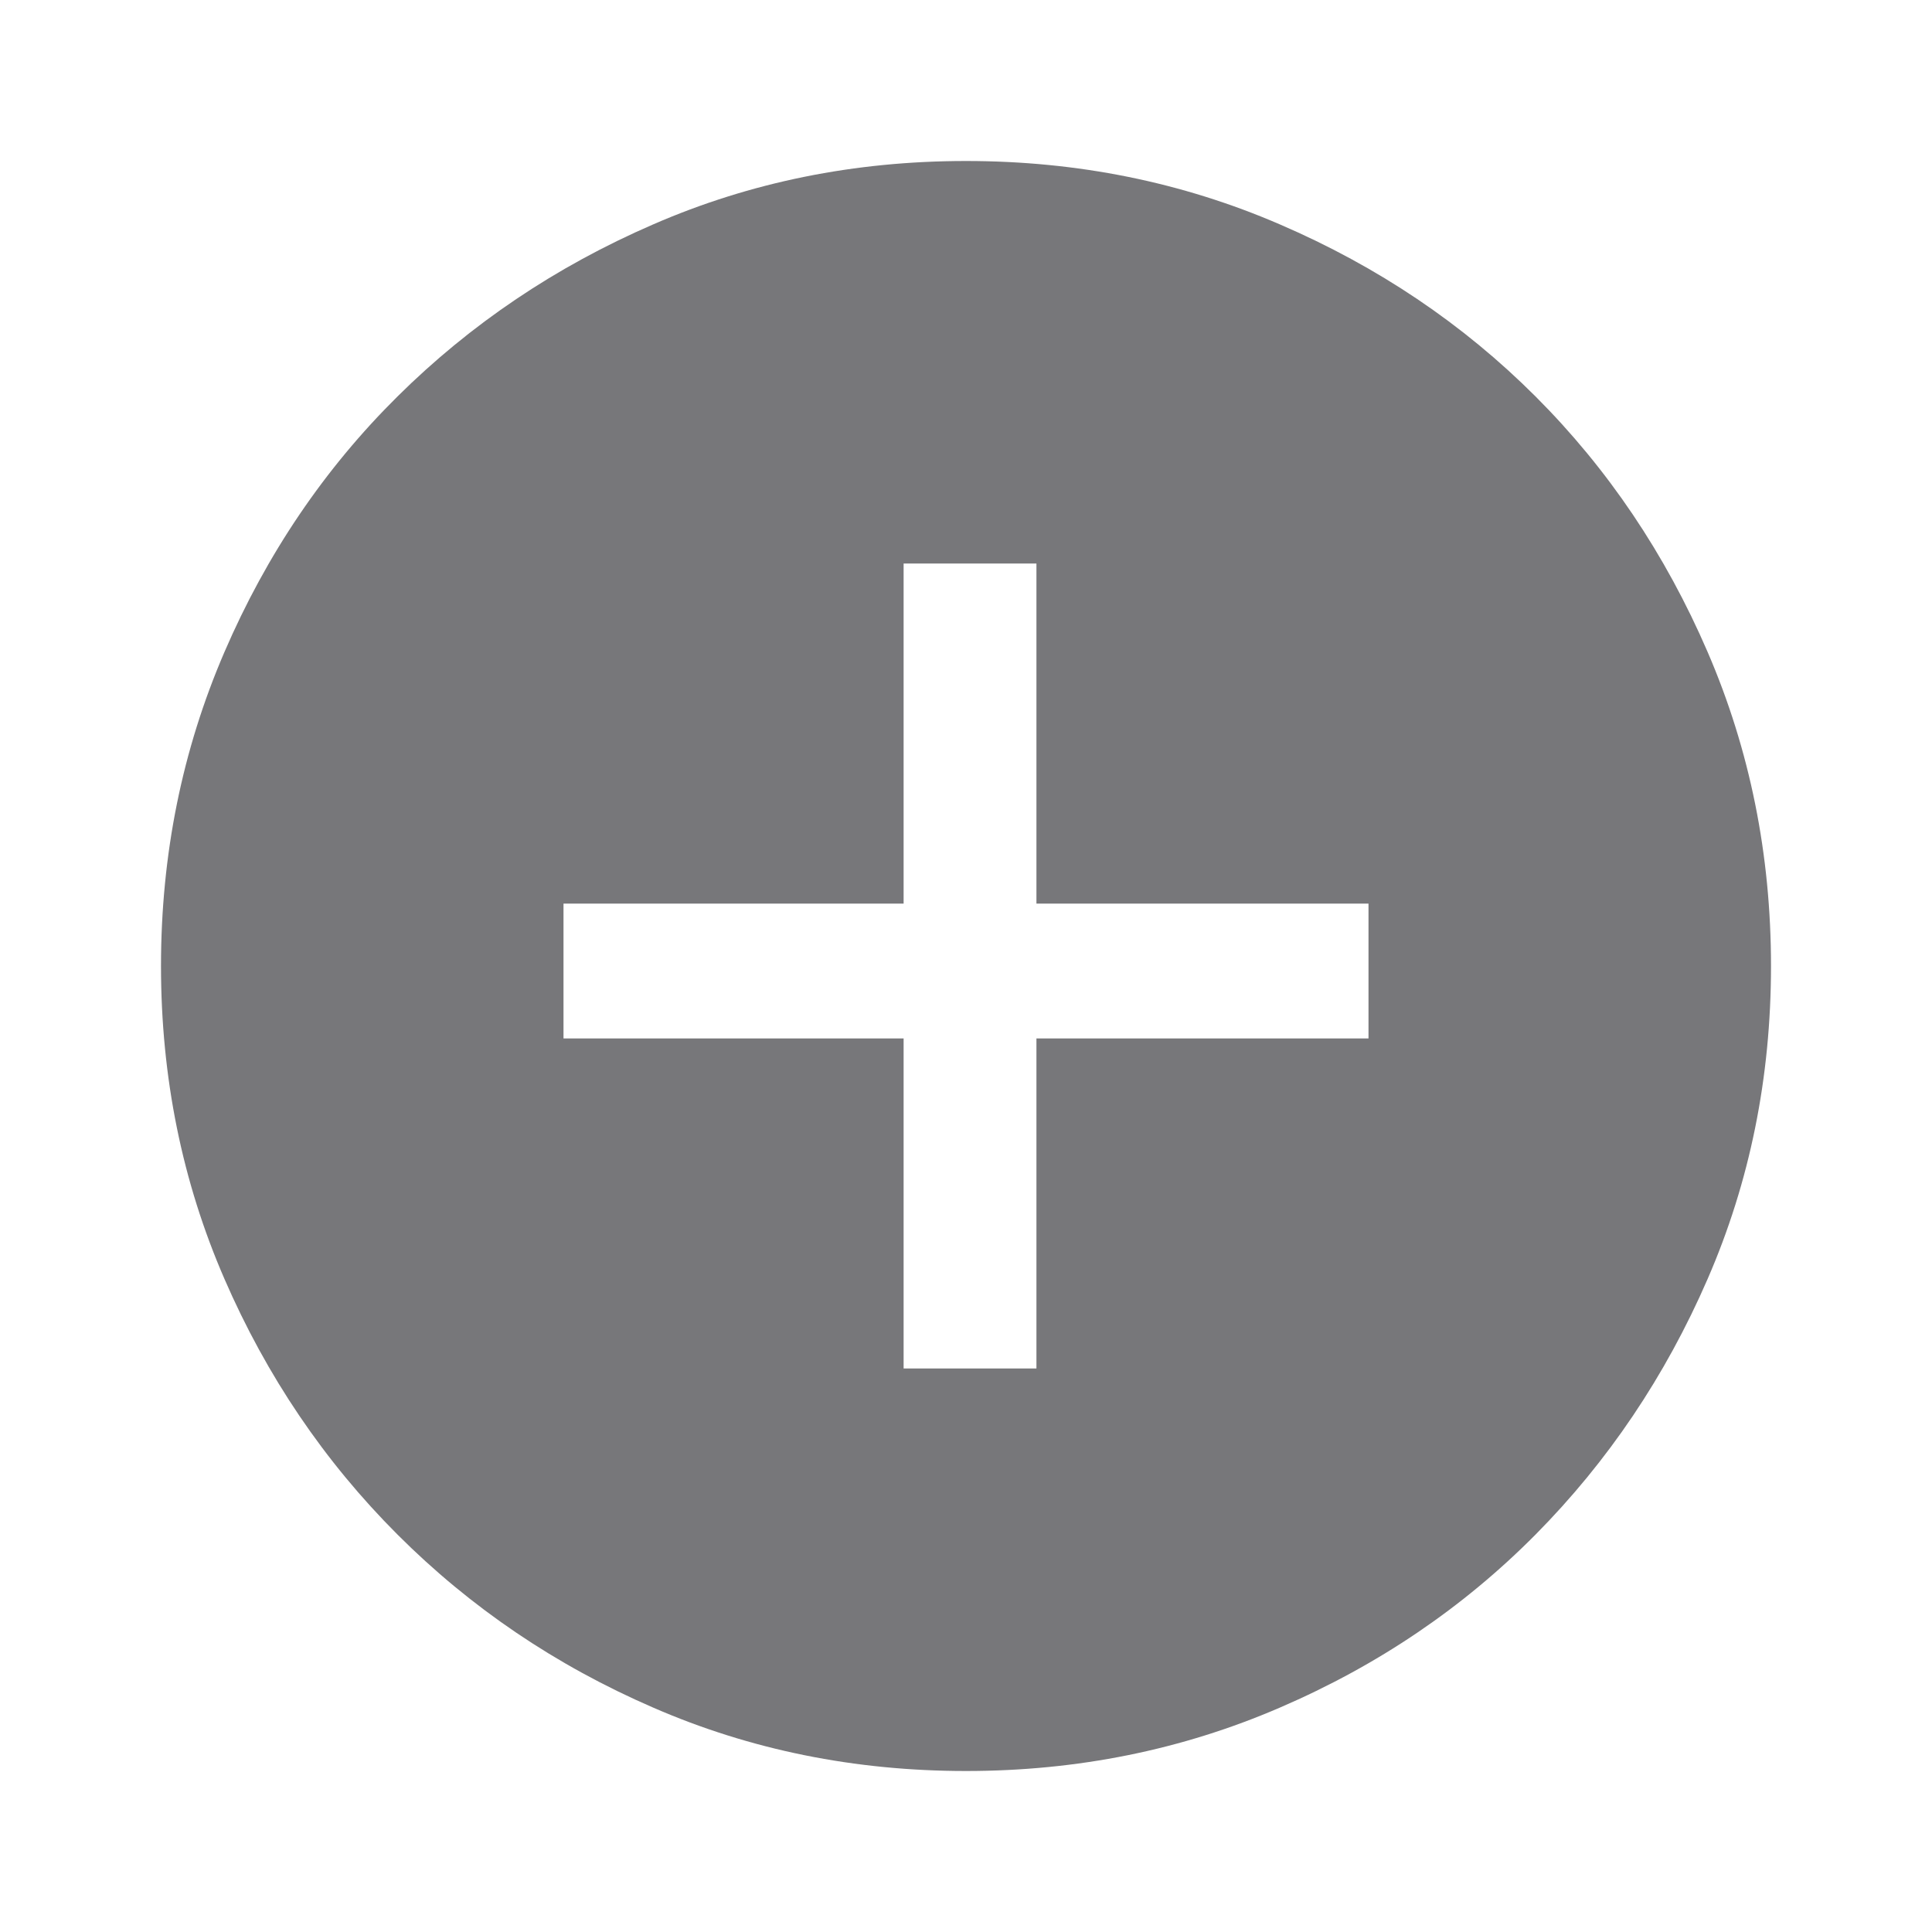 <svg xmlns="http://www.w3.org/2000/svg" width="24" height="24"
     viewBox="0 0 24 24" fill="none">
    <mask id="mask0_905_449" style="mask-type:alpha" maskUnits="userSpaceOnUse" x="0" y="0" width="24" height="24">
        <rect width="24" height="24" fill="#D9D9D9"/>
    </mask>
    <g mask="url(#mask0_905_449)">
        <path d="M11.225 17H12.875V12.9H17V11.225H12.875V7H11.225V11.225H7V12.9H11.225V17ZM12 22C10.617 22 9.321 21.738 8.113 21.212C6.904 20.688 5.846 19.971 4.938 19.063C4.029 18.154 3.313 17.096 2.788 15.887C2.263 14.679 2 13.383 2 12C2 10.617 2.263 9.317 2.788 8.1C3.313 6.883 4.029 5.825 4.938 4.925C5.846 4.025 6.904 3.312 8.113 2.788C9.321 2.262 10.617 2 12 2C13.383 2 14.683 2.262 15.9 2.788C17.117 3.312 18.175 4.025 19.075 4.925C19.975 5.825 20.688 6.883 21.213 8.1C21.738 9.317 22 10.617 22 12C22 13.383 21.738 14.679 21.213 15.887C20.688 17.096 19.975 18.154 19.075 19.063C18.175 19.971 17.117 20.688 15.9 21.212C14.683 21.738 13.383 22 12 22Z"
              fill="#77777A"/>
    </g>
</svg>
